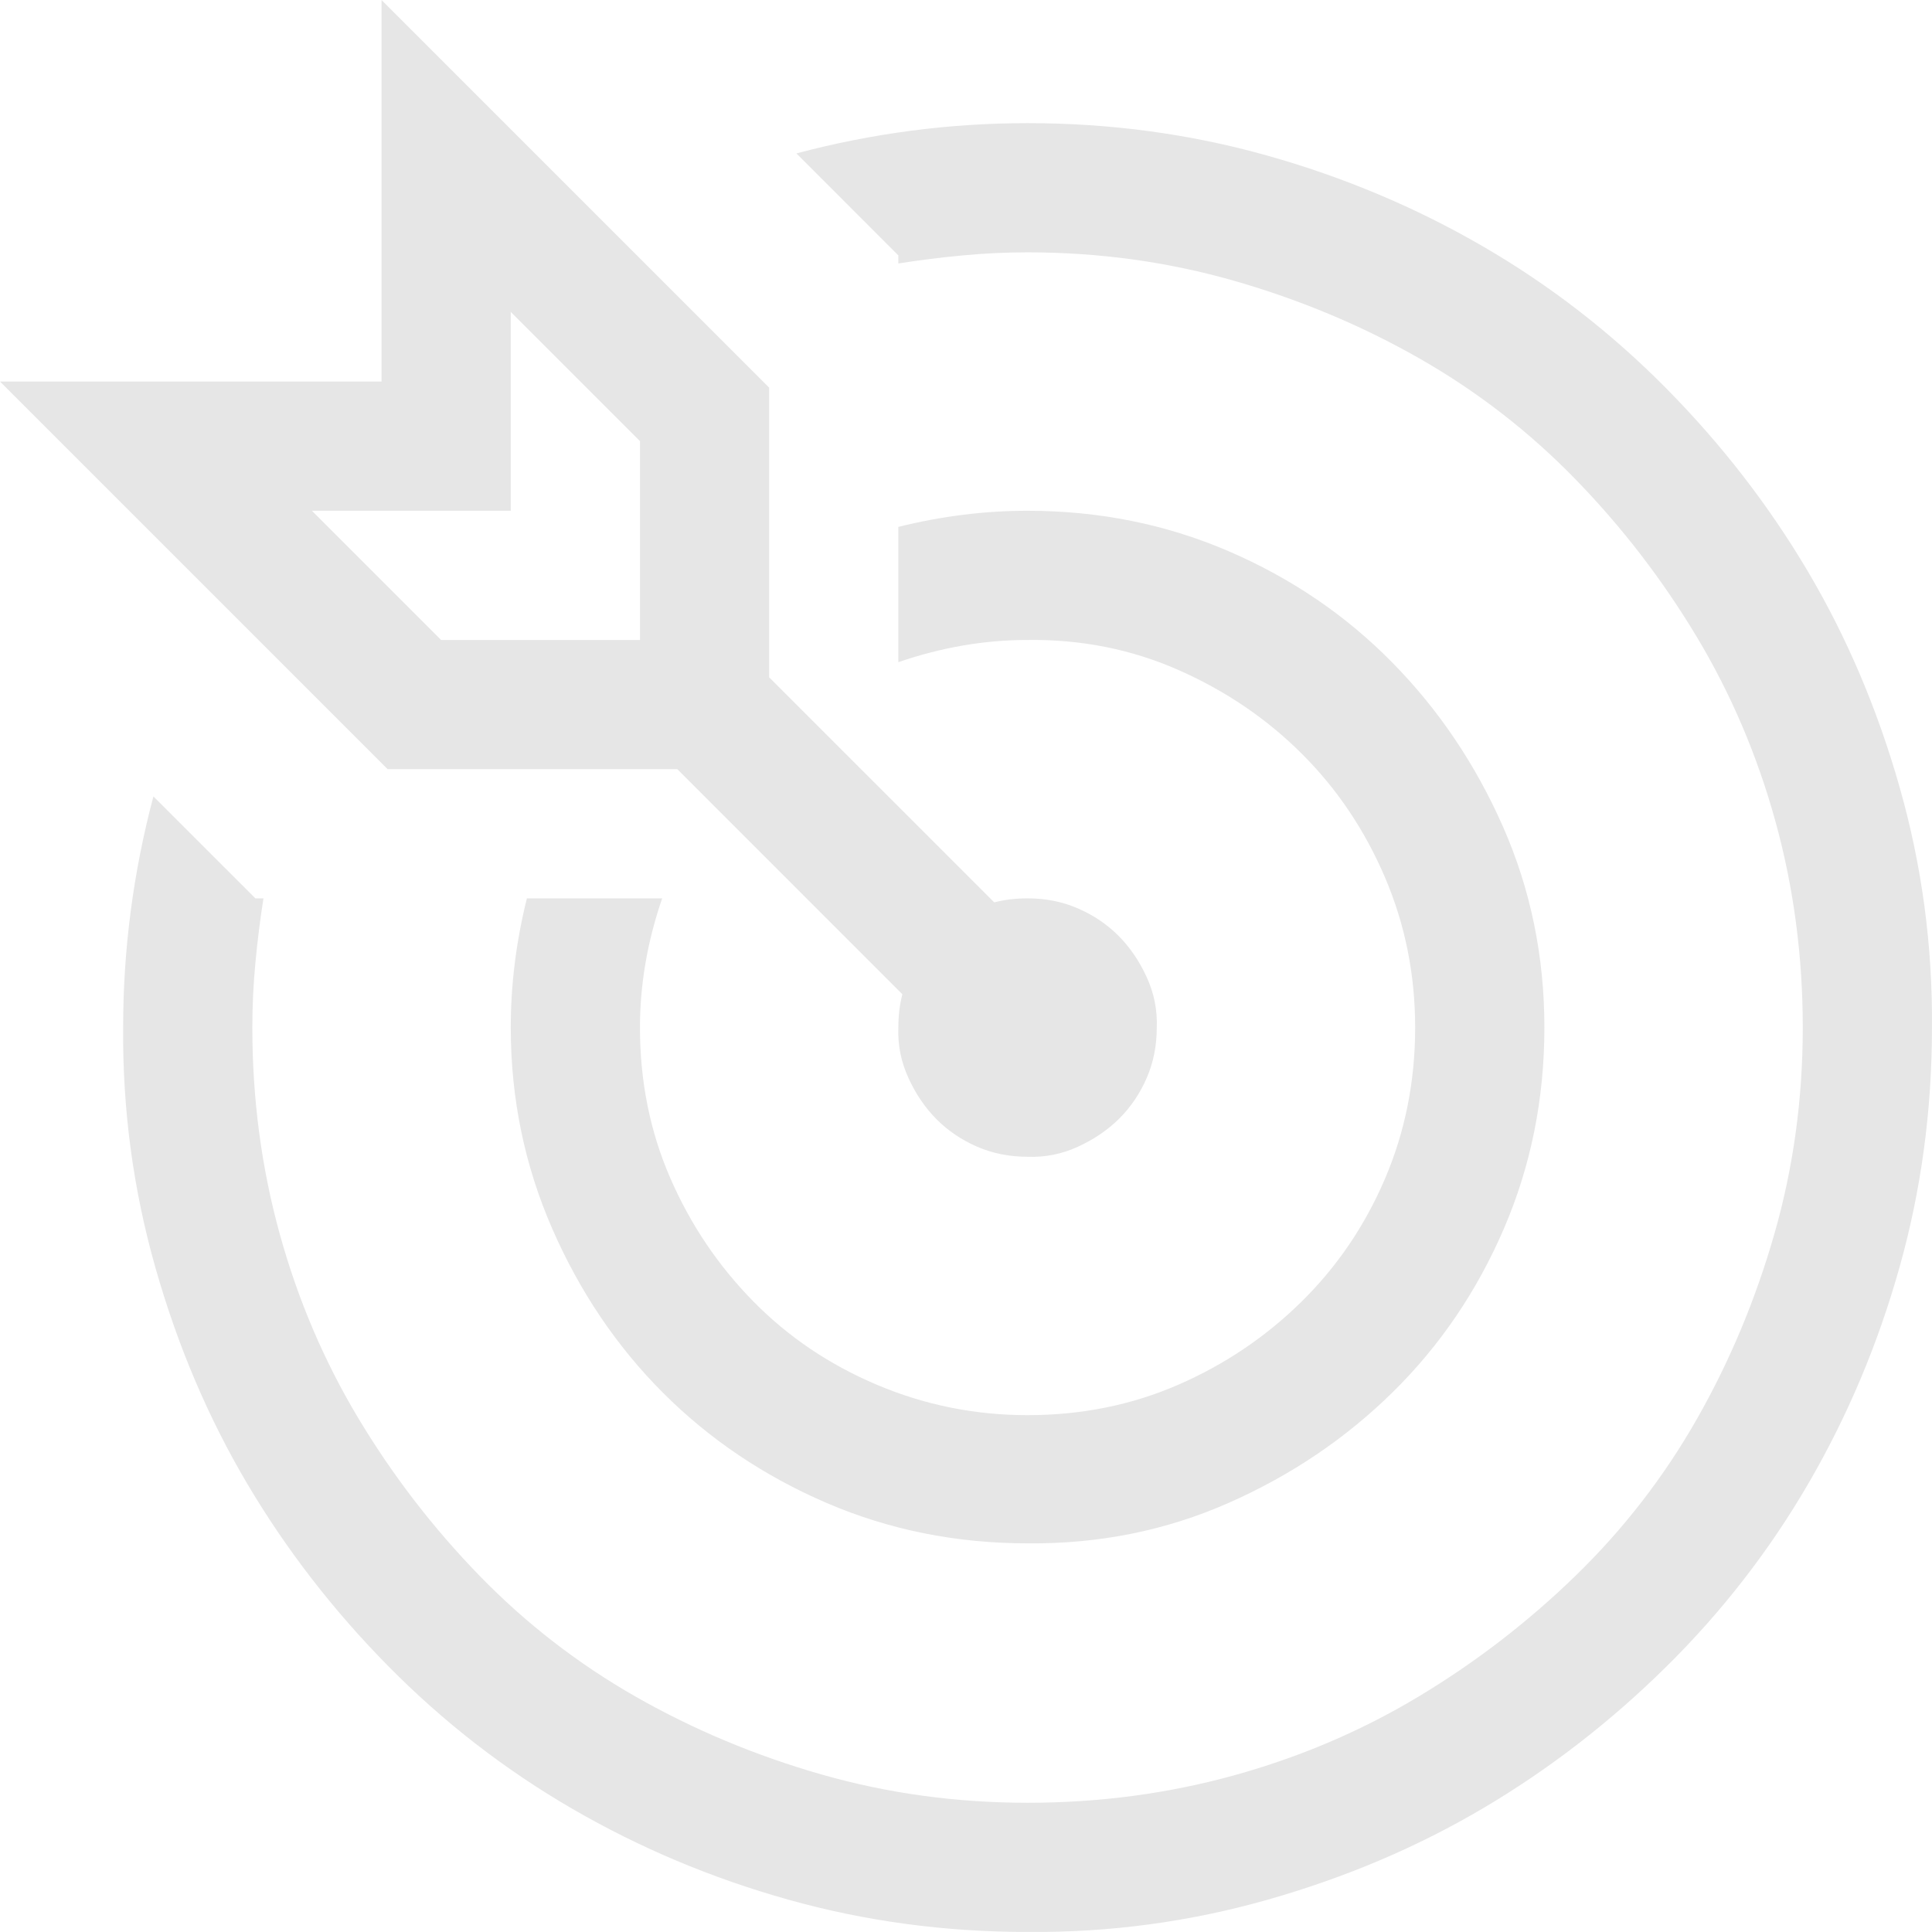 <svg width="54" height="54" viewBox="0 0 54 54" fill="none" xmlns="http://www.w3.org/2000/svg">
<path d="M17.887 28.721C17.887 30.225 18.169 31.627 18.733 32.924C19.297 34.222 20.069 35.369 21.047 36.366C22.025 37.363 23.181 38.144 24.517 38.708C25.852 39.272 27.253 39.554 28.721 39.554C30.225 39.554 31.627 39.272 32.924 38.708C34.222 38.144 35.369 37.373 36.366 36.394C37.363 35.416 38.144 34.269 38.708 32.953C39.272 31.636 39.554 30.225 39.554 28.721C39.554 27.235 39.272 25.834 38.708 24.517C38.144 23.2 37.373 22.053 36.394 21.075C35.416 20.097 34.269 19.316 32.953 18.733C31.636 18.15 30.225 17.868 28.721 17.887C27.517 17.887 26.313 18.094 25.109 18.508L25.109 14.727C25.711 14.577 26.313 14.464 26.915 14.389C27.517 14.313 28.119 14.276 28.721 14.276C30.714 14.276 32.586 14.652 34.335 15.404C36.084 16.157 37.608 17.191 38.905 18.508C40.203 19.824 41.238 21.357 42.009 23.106C42.78 24.855 43.166 26.727 43.166 28.721C43.166 30.714 42.789 32.586 42.037 34.335C41.285 36.084 40.25 37.608 38.934 38.905C37.617 40.203 36.084 41.238 34.335 42.009C32.586 42.78 30.714 43.156 28.721 43.137C26.727 43.137 24.855 42.761 23.106 42.009C21.357 41.256 19.834 40.231 18.536 38.934C17.238 37.636 16.203 36.103 15.432 34.335C14.661 32.567 14.276 30.695 14.276 28.721C14.276 28.119 14.313 27.517 14.389 26.915C14.464 26.313 14.577 25.711 14.727 25.109L18.508 25.109C18.094 26.313 17.887 27.517 17.887 28.721ZM22.26 4.288C24.385 3.724 26.539 3.442 28.721 3.442C31.034 3.442 33.263 3.743 35.407 4.345C37.551 4.947 39.564 5.793 41.444 6.884C43.325 7.975 45.037 9.301 46.579 10.862C48.121 12.423 49.438 14.125 50.529 15.968C51.62 17.812 52.476 19.824 53.096 22.006C53.717 24.188 54.018 26.426 53.999 28.721C53.999 31.034 53.698 33.263 53.096 35.407C52.495 37.551 51.648 39.564 50.557 41.444C49.466 43.325 48.14 45.037 46.579 46.579C45.018 48.121 43.316 49.438 41.473 50.529C39.63 51.62 37.617 52.476 35.435 53.096C33.253 53.717 31.015 54.018 28.721 53.999C26.407 53.999 24.178 53.698 22.034 53.096C19.89 52.495 17.878 51.648 15.997 50.557C14.116 49.466 12.404 48.14 10.862 46.579C9.32 45.018 8.003 43.316 6.912 41.473C5.821 39.63 4.965 37.617 4.345 35.435C3.724 33.253 3.423 31.015 3.442 28.721C3.442 26.539 3.724 24.385 4.288 22.26L7.138 25.109L7.364 25.109C7.269 25.711 7.194 26.313 7.138 26.915C7.081 27.517 7.053 28.119 7.053 28.721C7.053 30.714 7.307 32.633 7.815 34.476C8.323 36.319 9.056 38.04 10.015 39.639C10.975 41.238 12.103 42.705 13.401 44.04C14.699 45.376 16.157 46.504 17.774 47.426C19.392 48.347 21.122 49.071 22.965 49.598C24.808 50.125 26.727 50.388 28.721 50.388C30.714 50.388 32.633 50.134 34.476 49.626C36.319 49.118 38.04 48.385 39.639 47.426C41.238 46.466 42.705 45.338 44.04 44.04C45.376 42.742 46.504 41.285 47.426 39.667C48.347 38.05 49.071 36.319 49.598 34.476C50.125 32.633 50.388 30.714 50.388 28.721C50.388 26.727 50.134 24.808 49.626 22.965C49.118 21.122 48.385 19.401 47.426 17.802C46.466 16.203 45.338 14.736 44.04 13.401C42.742 12.066 41.285 10.937 39.667 10.015C38.05 9.094 36.319 8.37 34.476 7.843C32.633 7.317 30.714 7.053 28.721 7.053C28.119 7.053 27.517 7.081 26.915 7.138C26.313 7.194 25.711 7.269 25.109 7.364L25.109 7.138L22.26 4.288ZM18.931 21.498L10.834 21.498L-1.89426e-06 10.664L10.664 10.664L10.664 7.16324e-06L21.498 10.834L21.498 18.931L27.79 25.222C28.072 25.147 28.382 25.109 28.721 25.109C29.228 25.109 29.699 25.203 30.131 25.392C30.564 25.579 30.94 25.834 31.26 26.153C31.579 26.473 31.843 26.858 32.05 27.31C32.257 27.761 32.351 28.232 32.332 28.721C32.332 29.228 32.238 29.699 32.05 30.131C31.862 30.564 31.608 30.94 31.288 31.26C30.968 31.579 30.583 31.843 30.131 32.05C29.68 32.257 29.21 32.351 28.721 32.332C28.213 32.332 27.742 32.238 27.31 32.05C26.877 31.862 26.501 31.608 26.181 31.288C25.862 30.968 25.598 30.583 25.392 30.131C25.185 29.68 25.09 29.21 25.109 28.721C25.109 28.382 25.147 28.072 25.222 27.79L18.931 21.498ZM17.887 17.887L17.887 12.329L14.276 8.718L14.276 14.276L8.718 14.276L12.329 17.887L17.887 17.887Z" fill="#E6E6E6"/>
</svg>

